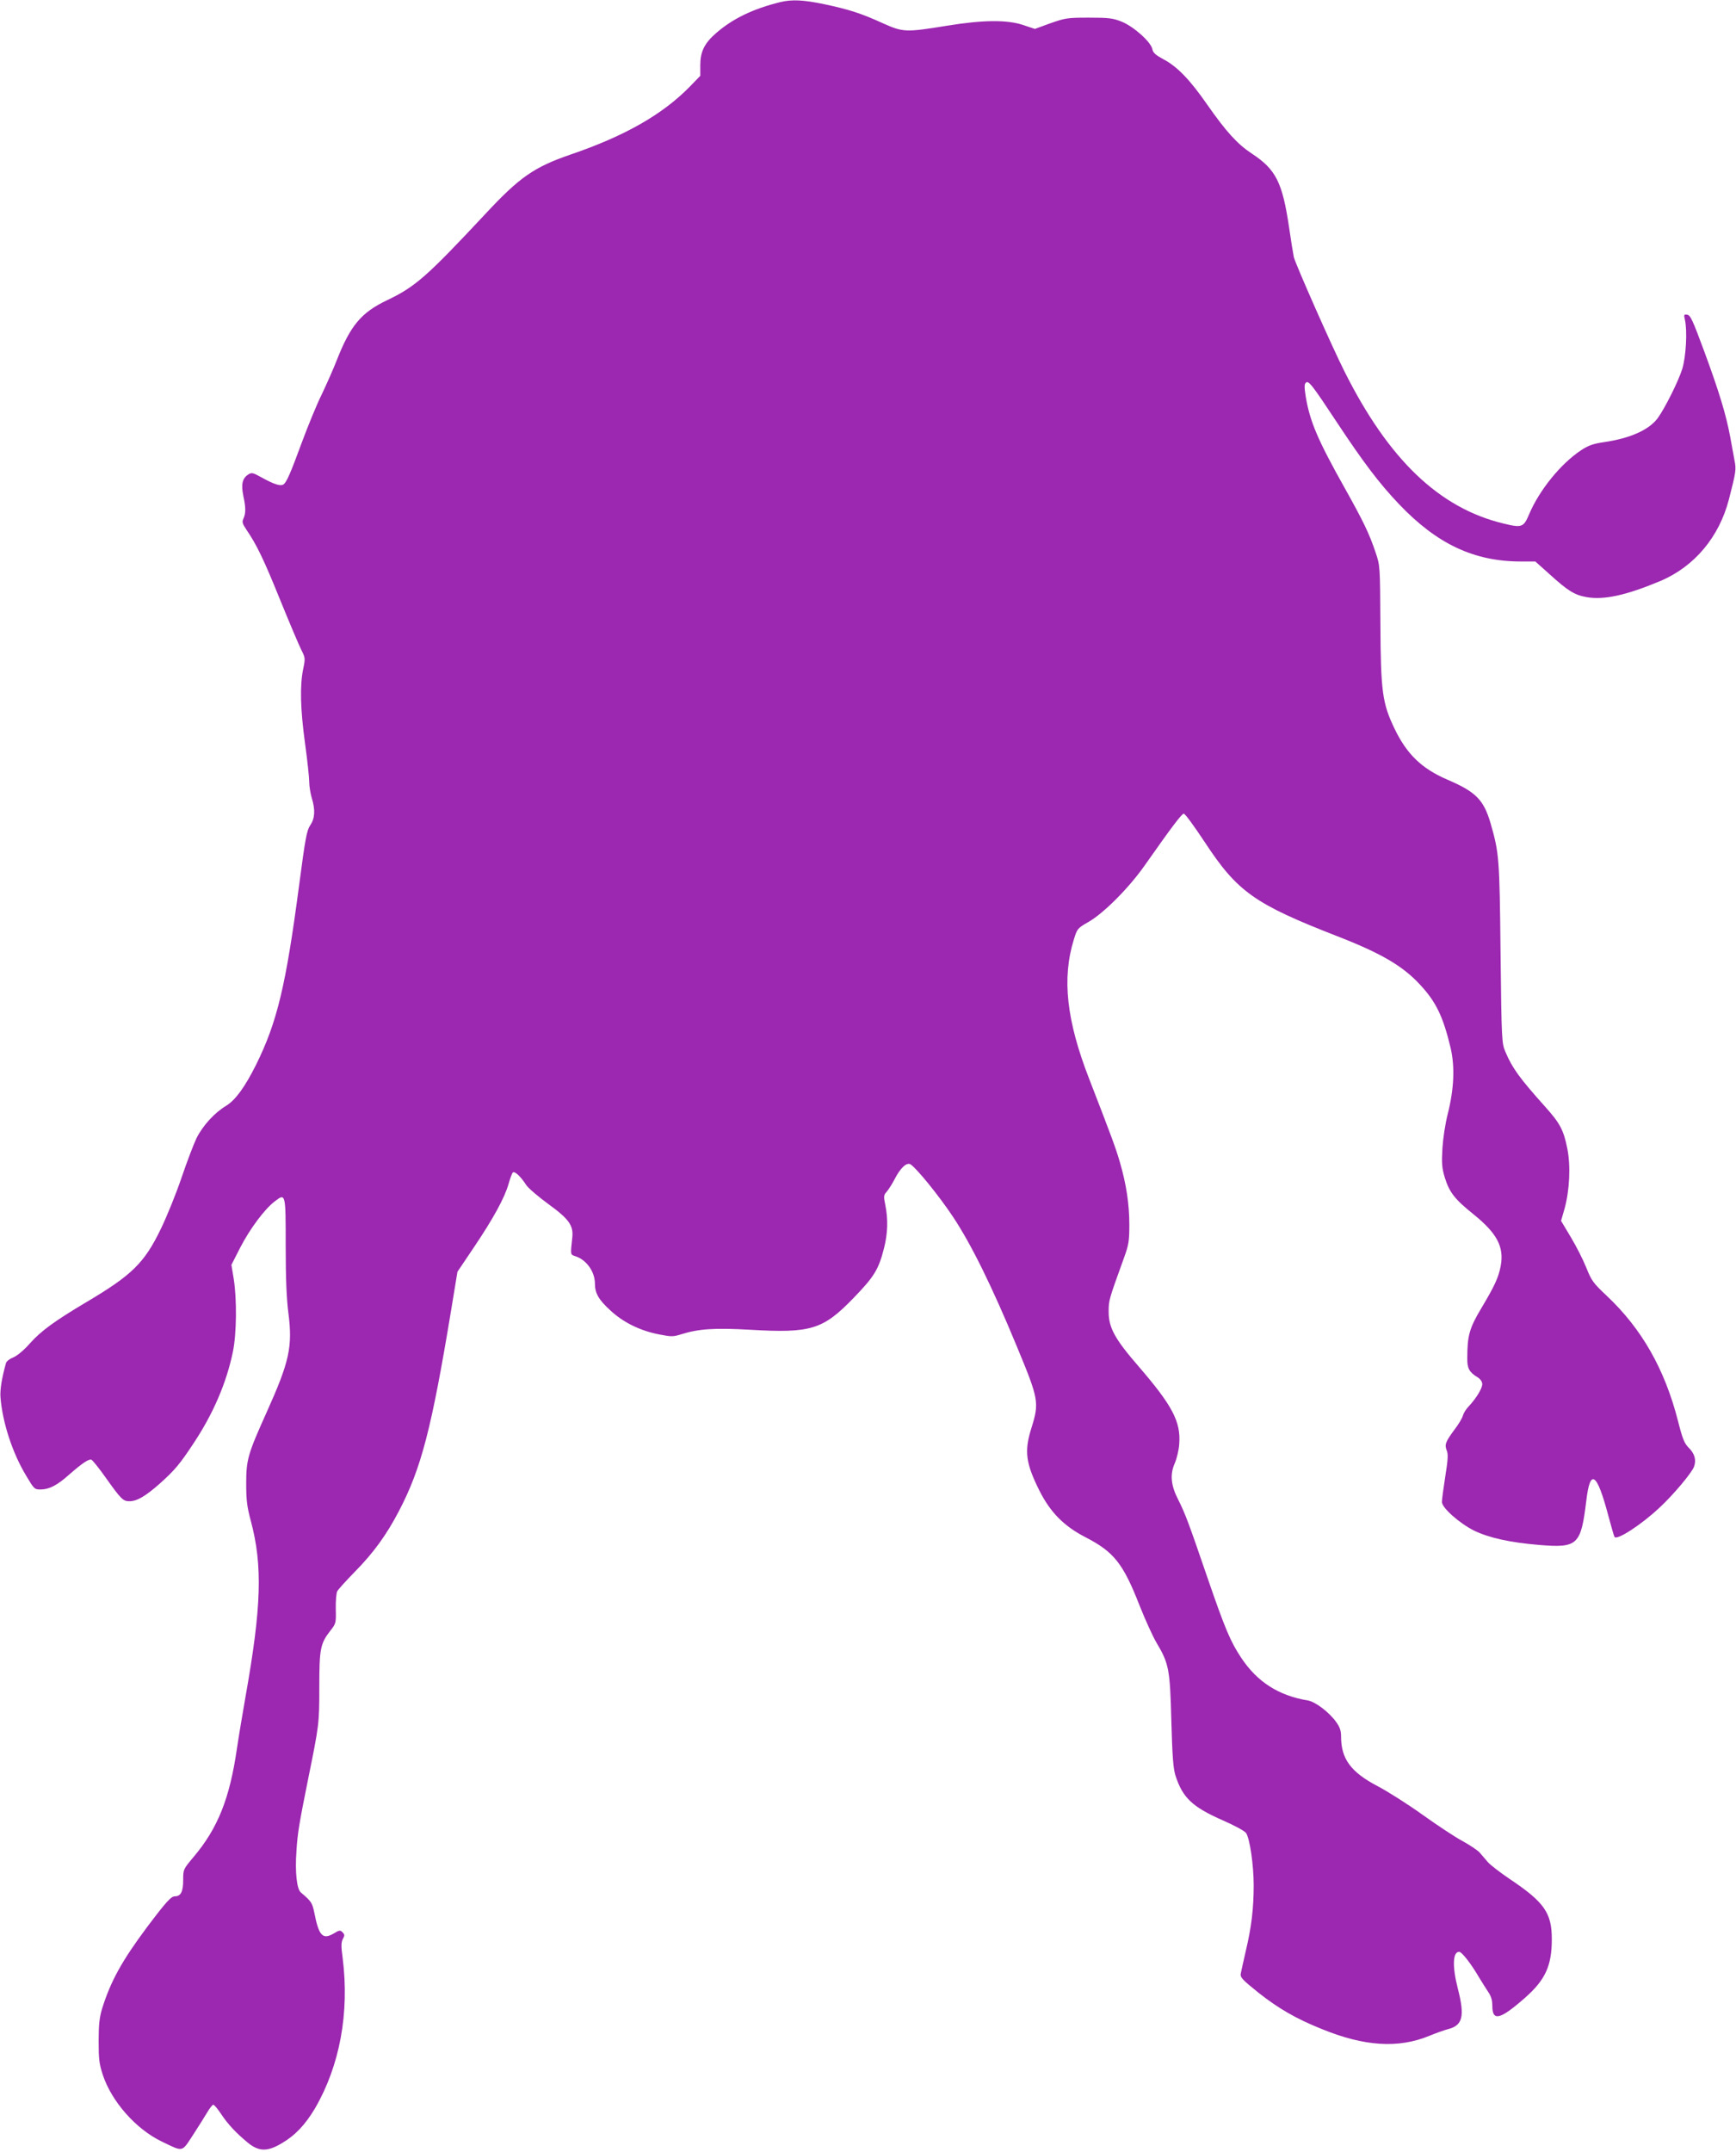 <?xml version="1.0" standalone="no"?>
<!DOCTYPE svg PUBLIC "-//W3C//DTD SVG 20010904//EN"
 "http://www.w3.org/TR/2001/REC-SVG-20010904/DTD/svg10.dtd">
<svg version="1.0" xmlns="http://www.w3.org/2000/svg"
 width="1033pt" height="1280pt" viewBox="0 0 1033 1280"
 preserveAspectRatio="xMidYMid meet">
<g transform="translate(0,1280) scale(0.1,-0.1)"
fill="#9c27b0" stroke="none">
<path d="M4645 12788 c-166 -41 -285 -99 -384 -185 -70 -61 -94 -111 -94 -191
l0 -63 -61 -63 c-163 -167 -388 -295 -710 -405 -218 -75 -304 -134 -512 -358
-345 -369 -413 -429 -581 -509 -153 -73 -217 -149 -298 -354 -20 -52 -61 -144
-90 -205 -30 -60 -83 -190 -119 -287 -68 -185 -91 -238 -110 -250 -17 -11 -55
1 -124 39 -60 33 -64 34 -87 19 -33 -22 -41 -58 -27 -126 15 -70 15 -102 1
-134 -10 -21 -7 -30 18 -68 61 -89 104 -179 201 -419 55 -135 111 -267 125
-295 24 -47 24 -51 11 -114 -20 -97 -17 -237 11 -441 14 -101 25 -205 25 -230
0 -25 7 -68 15 -95 22 -72 19 -122 -9 -163 -21 -32 -29 -75 -66 -356 -79 -599
-131 -816 -257 -1070 -66 -132 -123 -210 -178 -243 -68 -41 -137 -116 -175
-191 -17 -35 -57 -140 -89 -234 -32 -95 -88 -233 -124 -307 -98 -203 -172
-275 -442 -435 -190 -113 -270 -171 -337 -246 -36 -41 -75 -73 -98 -83 -21 -8
-41 -23 -44 -33 -25 -88 -37 -161 -33 -206 12 -149 71 -330 152 -464 48 -81
50 -83 87 -83 50 0 99 25 169 88 79 69 118 95 133 89 7 -3 46 -51 86 -108 91
-128 103 -139 140 -139 45 0 96 30 182 106 89 80 119 116 200 239 117 176 196
360 234 545 22 106 24 312 5 431 l-14 85 53 104 c58 112 145 228 204 273 66
51 66 51 66 -262 0 -197 5 -315 16 -401 26 -201 6 -290 -129 -590 -112 -249
-122 -282 -122 -425 0 -99 5 -138 27 -220 72 -268 64 -514 -32 -1053 -16 -92
-39 -228 -50 -302 -43 -298 -114 -476 -259 -647 -61 -73 -61 -73 -61 -137 0
-68 -14 -96 -49 -96 -23 0 -52 -32 -168 -186 -149 -200 -215 -320 -266 -484
-15 -50 -20 -94 -20 -190 0 -108 3 -136 25 -203 53 -159 197 -322 351 -396
129 -62 117 -65 184 37 32 49 70 110 85 135 15 26 32 47 37 47 6 0 26 -24 46
-54 41 -62 89 -113 159 -171 66 -54 116 -55 201 -5 82 48 141 111 199 208 148
254 206 569 165 894 -10 72 -9 94 1 114 12 21 11 27 -2 40 -13 14 -19 13 -52
-7 -66 -39 -89 -14 -116 125 -12 57 -17 66 -80 119 -24 20 -35 121 -26 246 6
103 16 163 69 426 66 325 67 332 67 548 0 229 6 260 65 336 34 43 35 46 33
130 -1 48 3 95 9 106 6 11 53 63 105 116 112 114 187 218 261 359 134 256 195
491 312 1200 l37 225 99 147 c113 168 181 291 205 375 9 32 20 62 25 68 11 11
46 -21 81 -75 13 -19 71 -68 128 -110 127 -92 154 -130 145 -205 -11 -102 -12
-97 20 -108 65 -21 115 -92 115 -162 0 -57 22 -96 91 -159 77 -72 177 -121
288 -143 76 -15 86 -15 134 0 105 33 198 39 413 27 359 -21 431 1 612 188 123
127 150 170 182 296 23 90 25 174 8 258 -11 53 -10 59 9 80 11 13 32 46 46 73
34 67 72 103 95 89 36 -23 168 -185 252 -311 110 -165 235 -420 381 -773 131
-316 134 -332 85 -489 -42 -135 -32 -206 50 -370 65 -128 145 -209 273 -275
169 -87 224 -156 321 -404 34 -86 80 -187 102 -224 74 -124 80 -159 88 -463 6
-214 11 -281 24 -325 43 -134 100 -188 284 -269 71 -31 129 -63 137 -75 22
-34 45 -190 45 -310 0 -137 -13 -248 -47 -391 -14 -60 -27 -121 -30 -135 -4
-22 9 -36 105 -113 119 -94 224 -155 376 -216 254 -104 456 -117 641 -41 38
16 89 34 112 40 87 22 100 77 58 240 -34 133 -31 220 8 220 15 0 72 -73 116
-149 18 -29 43 -70 56 -89 18 -26 25 -50 25 -83 0 -94 45 -84 193 46 122 107
161 191 161 350 0 156 -44 220 -252 359 -56 38 -115 83 -130 101 -15 17 -37
43 -48 56 -12 13 -57 43 -100 67 -44 23 -151 94 -239 157 -88 63 -208 139
-267 170 -159 83 -218 162 -218 295 0 36 -7 56 -30 88 -42 58 -124 120 -168
127 -174 29 -301 110 -397 255 -63 95 -95 170 -200 475 -111 324 -132 381
-174 464 -44 86 -50 150 -21 216 12 28 25 80 27 116 10 131 -40 227 -240 459
-144 166 -180 232 -180 328 0 68 1 70 92 322 27 75 31 97 31 195 0 122 -18
241 -56 371 -24 83 -47 146 -182 494 -136 349 -164 600 -92 832 20 64 21 66
87 104 91 52 240 202 333 334 163 232 222 310 234 310 8 0 63 -76 124 -168
195 -297 296 -369 792 -562 257 -100 385 -175 486 -283 99 -105 141 -193 186
-381 26 -113 20 -244 -17 -391 -15 -59 -28 -144 -32 -206 -5 -91 -3 -117 15
-176 27 -86 59 -127 170 -216 140 -113 183 -194 162 -307 -13 -68 -34 -115
-115 -251 -72 -120 -84 -165 -84 -299 -1 -59 12 -83 62 -113 17 -11 27 -26 27
-41 0 -25 -36 -84 -80 -131 -16 -16 -31 -41 -35 -55 -3 -14 -26 -53 -51 -85
-53 -72 -59 -88 -45 -124 9 -21 7 -54 -9 -154 -11 -70 -20 -138 -20 -151 0
-35 104 -127 192 -171 90 -43 211 -70 387 -85 229 -19 248 -1 280 262 23 196
63 170 131 -87 18 -66 34 -123 37 -127 13 -23 161 73 269 175 81 75 190 205
204 242 15 40 4 79 -32 114 -25 25 -36 51 -63 158 -79 309 -216 549 -423 744
-82 77 -92 91 -123 169 -19 47 -60 128 -92 181 l-58 97 21 73 c30 109 37 255
16 358 -22 109 -43 149 -130 246 -156 174 -198 233 -238 328 -22 51 -23 65
-29 587 -6 568 -8 594 -60 775 -41 138 -87 185 -258 258 -152 66 -240 151
-313 303 -72 150 -82 219 -84 619 -2 348 -2 350 -28 427 -38 114 -73 186 -186
388 -158 282 -205 391 -230 539 -9 56 -9 76 0 84 16 16 35 -8 185 -235 158
-239 253 -364 368 -485 227 -239 448 -343 728 -343 l85 0 85 -76 c109 -99 148
-123 220 -136 104 -18 236 11 439 96 203 86 350 262 408 486 42 164 44 177 33
232 -5 29 -17 93 -26 142 -24 128 -64 262 -154 506 -68 184 -82 215 -101 218
-20 3 -21 1 -14 -30 15 -65 7 -219 -16 -293 -23 -74 -105 -237 -147 -294 -53
-69 -162 -118 -318 -141 -63 -9 -92 -19 -135 -47 -122 -80 -250 -238 -311
-382 -33 -78 -43 -82 -153 -55 -382 92 -683 380 -946 905 -73 144 -291 638
-301 679 -4 19 -17 98 -28 175 -40 270 -78 347 -223 442 -85 56 -152 130 -264
290 -102 147 -178 227 -262 271 -46 25 -61 38 -65 60 -9 43 -111 134 -182 163
-53 21 -76 24 -195 24 -128 0 -140 -2 -229 -33 l-93 -34 -72 24 c-96 31 -236
30 -451 -5 -246 -40 -261 -39 -380 14 -129 59 -203 83 -350 114 -124 26 -192
29 -260 13z"/>
</g>
</svg>
